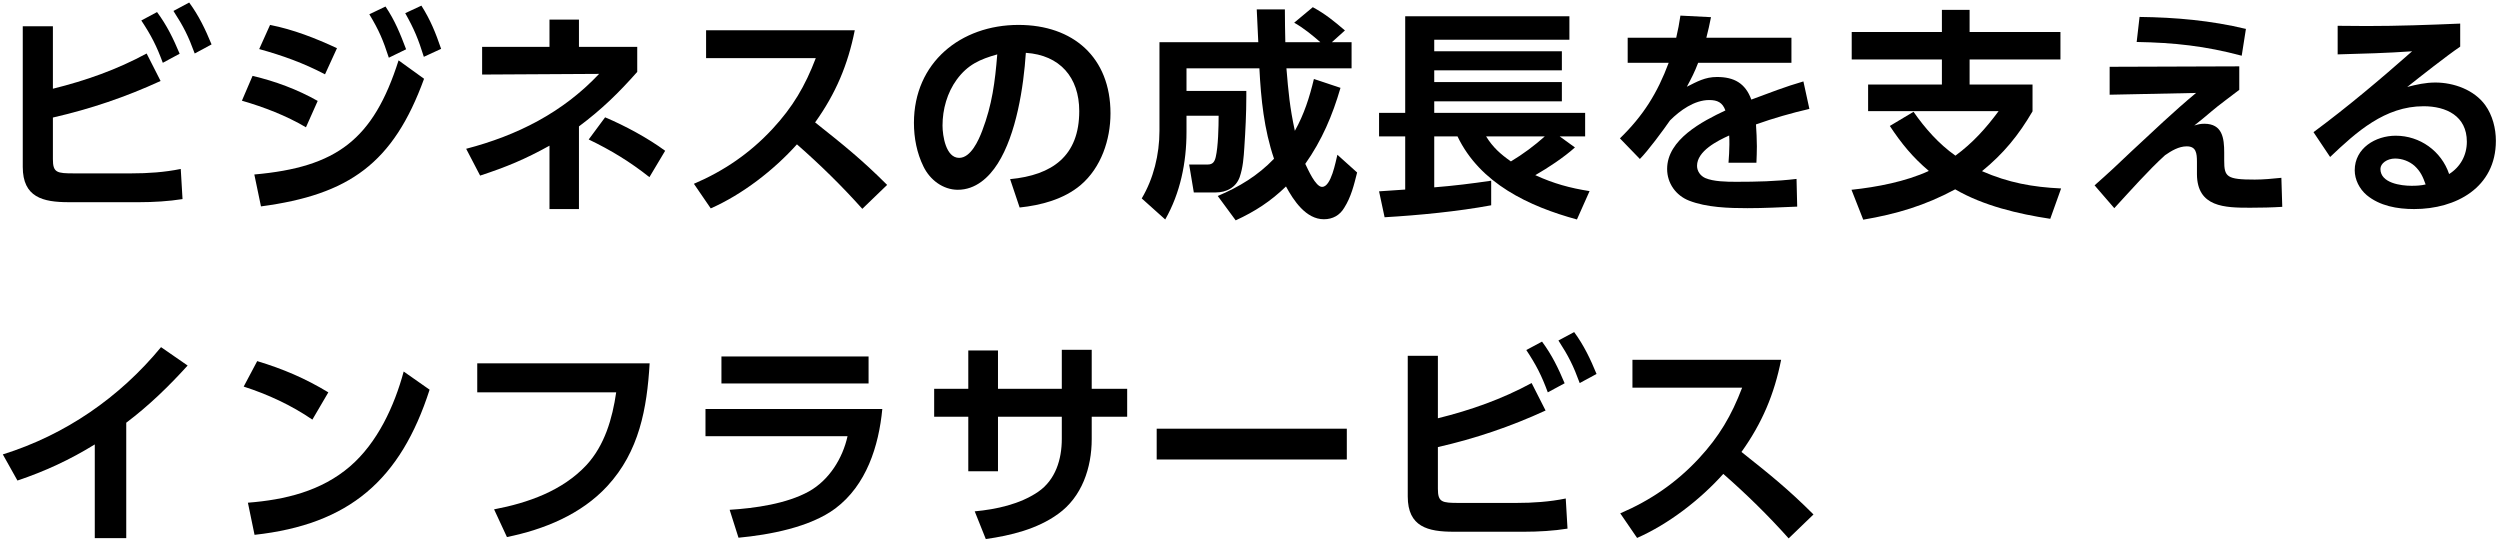 <svg width="440" height="95" viewBox="0 0 440 95" fill="none" xmlns="http://www.w3.org/2000/svg">
<path d="M306.498 79.545C311.412 83.445 314.688 86.058 319.173 90.543L314.805 94.755C311.178 90.699 307.395 86.994 303.3 83.406C299.244 87.93 293.706 92.22 288.129 94.677L285.165 90.348C290.469 88.086 295.071 84.927 299.01 80.676C302.559 76.854 304.743 73.149 306.615 68.235H287.31V63.321H313.479C312.27 69.405 310.125 74.475 306.498 79.545Z" fill="black"/>
<path d="M274.284 59.928L277.053 58.446C278.769 60.786 279.9 63.165 280.992 65.817L278.028 67.416C276.897 64.335 276.078 62.697 274.284 59.928ZM268.629 61.605L271.398 60.123C273.153 62.502 274.245 64.764 275.376 67.455L272.412 69.054C271.32 66.09 270.384 64.257 268.629 61.605ZM253.068 73.617C258.879 72.174 264.3 70.263 269.565 67.416L272.022 72.252C265.821 75.099 259.698 77.166 253.068 78.687V86.019C253.068 88.398 253.77 88.515 256.773 88.515H266.874C269.799 88.515 272.724 88.32 275.571 87.735L275.883 93.039C273.465 93.429 270.735 93.585 268.278 93.585H255.837C251.313 93.585 247.764 92.727 247.764 87.384V62.619H253.068V73.617Z" fill="black"/>
<path d="M203.577 75.45H237.039V80.871H203.577V75.45Z" fill="black"/>
<path d="M192.142 68.43H198.382V73.344H192.142V77.283C192.142 82.314 190.426 87.462 186.214 90.465C182.548 93.117 177.907 94.248 173.5 94.872L171.55 89.997C175.333 89.646 179.506 88.749 182.704 86.565C185.785 84.459 186.877 80.832 186.877 77.244V73.344H175.645V82.938H170.419V73.344H164.413V68.43H170.419V61.683H175.645V68.43H186.877V61.566H192.142V68.43Z" fill="black"/>
<path d="M126.973 62.736H152.869V67.494H126.973V62.736ZM124.165 71.979H155.287C154.663 78.531 152.479 85.395 147.019 89.49C142.573 92.805 135.397 94.131 129.976 94.638L128.416 89.724C132.862 89.451 138.439 88.671 142.378 86.487C145.927 84.498 148.306 80.676 149.164 76.776H124.165V71.979Z" fill="black"/>
<path d="M83.995 63.945H114.337C113.869 71.901 112.504 79.467 106.888 85.551C102.286 90.543 95.734 93.195 89.221 94.521L86.959 89.646C92.926 88.515 99.01 86.37 103.222 81.846C106.42 78.375 107.785 73.656 108.448 69.054H83.995V63.945Z" fill="black"/>
<path d="M45.268 63.555C49.792 64.92 53.731 66.597 57.787 69.054L54.979 73.851C51.274 71.316 47.14 69.405 42.889 68.04L45.268 63.555ZM44.8 94.131L43.63 88.476C50.143 87.969 56.539 86.448 61.609 82.08C66.445 77.907 69.409 71.472 71.047 65.388L75.61 68.586C70.501 84.459 61.492 92.298 44.8 94.131Z" fill="black"/>
<path d="M22.219 74.397V94.716H16.681V78.219C12.313 80.91 7.945 82.938 3.07 84.576L0.496 79.974C11.494 76.542 21.049 69.951 28.342 61.098L33.022 64.335C29.707 68.001 26.158 71.433 22.219 74.397Z" fill="black"/>
<path d="M411.428 4.541C413.144 4.541 414.86 4.58 416.537 4.58C422.036 4.58 427.496 4.385 432.995 4.151V8.207C430.538 9.884 426.131 13.355 423.674 15.305C425.312 14.876 426.911 14.525 428.627 14.525C431.864 14.525 435.452 15.812 437.402 18.503C438.689 20.297 439.274 22.598 439.274 24.782C439.274 33.011 432.254 36.794 424.883 36.794C421.919 36.794 418.838 36.248 416.537 34.337C415.25 33.245 414.431 31.607 414.431 29.969C414.431 26.069 418.097 23.885 421.646 23.885C425.897 23.885 429.68 26.576 431.045 30.632C433.034 29.384 434.165 27.317 434.165 24.938C434.165 20.414 430.538 18.698 426.56 18.698C419.735 18.698 414.743 23.222 410.102 27.629L407.177 23.261C413.183 18.815 418.916 13.979 424.532 9.026C420.164 9.338 415.796 9.455 411.428 9.572V4.541ZM426.911 32.465C426.443 31.139 426.014 30.164 424.961 29.189C424.025 28.37 422.777 27.902 421.529 27.902C420.125 27.902 418.955 28.76 418.955 29.735C418.955 32.231 422.582 32.699 424.415 32.699C425.273 32.699 426.092 32.66 426.911 32.465Z" fill="black"/>
<path d="M376.562 2.981C382.958 3.059 389.081 3.605 395.282 5.087L394.541 9.806C388.106 8.09 382.685 7.505 376.055 7.388L376.562 2.981ZM371.297 11.756L394.112 11.678V15.812C392.903 16.748 390.251 18.698 389.276 19.556C388.262 20.414 387.248 21.272 386.195 22.091C386.819 21.896 387.287 21.779 387.95 21.779C391.148 21.779 391.46 24.314 391.46 26.849V28.253C391.46 31.139 391.889 31.607 396.842 31.607C398.402 31.607 399.962 31.451 401.522 31.295L401.678 36.404C399.806 36.521 397.895 36.56 396.023 36.56C391.577 36.56 386.702 36.482 386.663 30.671V28.487C386.663 26.927 386.507 25.757 384.869 25.757C383.465 25.757 382.178 26.537 381.047 27.317C378.083 30.008 374.885 33.635 372.116 36.638L368.645 32.621C370.868 30.671 373.052 28.643 375.197 26.576C378.941 23.105 382.607 19.595 386.507 16.358L371.297 16.67V11.756Z" fill="black"/>
<path d="M348.833 30.125C353.474 32.153 357.725 32.933 362.756 33.167L360.845 38.51C355.19 37.652 349.067 36.209 344.114 33.323C338.81 36.17 333.857 37.652 327.929 38.666L325.862 33.401C330.308 32.933 335.417 31.958 339.473 30.086C336.626 27.668 334.676 25.289 332.609 22.169L336.782 19.673C338.81 22.598 341.228 25.328 344.153 27.395C347.195 25.172 349.535 22.559 351.758 19.556H328.787V14.876H341.774V10.469H325.901V5.633H341.774V1.733H346.649V5.633H362.639V10.469H346.649V14.876H357.725V19.595C355.268 23.807 352.616 27.044 348.833 30.125Z" fill="black"/>
<path d="M300.317 6.647H315.293V11.054H298.874C298.25 12.692 297.704 13.745 296.885 15.266C298.679 14.369 300.083 13.55 302.189 13.55C305.192 13.55 307.181 14.642 308.234 17.528C311.276 16.397 314.279 15.227 317.399 14.33L318.452 19.166C315.254 19.907 312.134 20.804 309.053 21.896C309.131 23.183 309.209 24.47 309.209 25.757C309.209 26.732 309.17 27.668 309.131 28.643H304.217C304.295 27.551 304.373 26.459 304.373 25.406C304.373 24.86 304.373 24.353 304.334 23.846C302.267 24.782 298.679 26.576 298.679 29.189C298.679 30.125 299.264 30.944 300.122 31.334C301.565 31.958 303.827 31.997 305.582 31.997C309.092 31.997 312.602 31.919 316.19 31.49L316.307 36.365C313.382 36.482 310.496 36.638 307.571 36.638C304.295 36.638 300.356 36.521 297.275 35.312C294.974 34.415 293.414 32.27 293.414 29.735C293.414 24.548 299.615 21.35 303.671 19.439C303.164 18.035 302.267 17.606 300.824 17.606C298.211 17.606 295.676 19.439 293.921 21.194C292.673 22.988 290.06 26.537 288.617 27.98L285.107 24.353C289.202 20.375 291.698 16.397 293.687 11.054H286.472V6.647H295.013C295.325 5.282 295.559 4.112 295.754 2.747L301.136 3.02C300.902 4.229 300.629 5.438 300.317 6.647Z" fill="black"/>
<path d="M247.316 33.362V24.002H242.714V19.868H247.316V2.864H276.215V6.998H252.425V9.026H274.889V12.38H252.425V14.447H274.889V17.84H252.425V19.868H278.984V24.002H274.499L277.19 25.952C275.279 27.668 272.471 29.54 270.209 30.827C273.446 32.309 276.293 33.089 279.764 33.635L277.541 38.627C269.117 36.326 260.498 32.309 256.52 24.002H252.425V32.972C255.857 32.699 259.016 32.309 262.448 31.802V36.131C256.559 37.223 249.695 37.886 243.689 38.237L242.714 33.674C244.235 33.596 245.795 33.44 247.316 33.362ZM265.919 28.409C268.064 27.122 270.053 25.64 271.886 24.002H261.551C262.76 25.952 264.086 27.122 265.919 28.409Z" fill="black"/>
<path d="M224.228 27.941C222.473 22.754 221.927 17.45 221.654 12.029H208.823V16.007H219.353V16.982C219.353 19.907 219.197 23.027 219.002 25.952C218.885 27.746 218.768 29.462 218.183 31.178C217.52 33.011 215.843 33.869 213.971 33.869H210.11L209.291 28.955H212.567C213.464 28.955 213.776 28.448 213.971 27.629C214.4 25.796 214.478 22.325 214.478 20.375H208.823V23.261C208.823 28.604 207.731 33.986 205.079 38.627L200.945 34.922C203.012 31.451 204.065 27.2 204.065 23.027V7.427H221.459C221.381 5.516 221.264 3.566 221.186 1.655H226.139C226.139 3.566 226.178 5.516 226.217 7.427H232.379C231.014 6.218 229.376 4.892 227.777 3.995L231.053 1.265C233.276 2.474 234.797 3.722 236.708 5.36L234.407 7.427H237.878V12.029H226.412C226.763 16.241 226.997 18.854 227.894 23.027C229.532 20.102 230.468 17.138 231.248 13.901L235.928 15.461C234.524 20.297 232.652 24.704 229.727 28.838C230.195 29.774 231.521 32.894 232.691 32.894C234.29 32.894 235.07 28.448 235.382 27.239L238.853 30.359C238.307 32.543 237.8 34.649 236.591 36.56C235.811 37.886 234.563 38.588 233.003 38.588C229.844 38.588 227.66 35.273 226.334 32.816C223.643 35.429 220.874 37.223 217.481 38.783L214.322 34.493C218.105 32.894 221.381 30.905 224.228 27.941Z" fill="black"/>
<path d="M179.456 36.521L177.779 31.529C185.189 30.827 189.947 27.473 189.947 19.556C189.947 13.589 186.515 9.689 180.548 9.299C180.158 15.305 178.871 23.651 175.595 28.799C174.035 31.256 171.695 33.401 168.575 33.401C165.962 33.401 163.661 31.646 162.53 29.306C161.36 26.927 160.853 24.275 160.853 21.623C160.853 11.015 169.082 4.385 179.261 4.385C188.894 4.385 195.446 10.118 195.446 19.946C195.446 24.587 193.808 29.501 190.181 32.582C187.217 35.078 183.2 36.131 179.456 36.521ZM175.517 9.572C172.475 10.43 170.33 11.366 168.38 14.018C166.703 16.319 165.884 19.244 165.884 22.091C165.884 23.885 166.469 27.785 168.809 27.785C170.876 27.785 172.241 24.665 172.865 23.027C174.62 18.425 175.127 14.408 175.517 9.572Z" fill="black"/>
<path d="M143.459 21.545C148.373 25.445 151.649 28.058 156.134 32.543L151.766 36.755C148.139 32.699 144.356 28.994 140.261 25.406C136.205 29.93 130.667 34.22 125.09 36.677L122.126 32.348C127.43 30.086 132.032 26.927 135.971 22.676C139.52 18.854 141.704 15.149 143.576 10.235H124.271V5.321H150.44C149.231 11.405 147.086 16.475 143.459 21.545Z" fill="black"/>
<path d="M96.709 8.246V3.449H101.896V8.246H112.153V12.653C108.838 16.397 105.913 19.244 101.896 22.247V36.794H96.709V25.64C92.419 28.019 89.143 29.384 84.502 30.905L82.045 26.186C91.015 23.846 99.01 19.829 105.445 13.004L84.853 13.121V8.246H96.709ZM106.498 20.648C110.008 22.13 113.986 24.275 117.067 26.537L114.298 31.178C110.905 28.487 107.512 26.42 103.612 24.548L106.498 20.648Z" fill="black"/>
<path d="M71.32 2.318L74.167 0.992C75.766 3.527 76.663 5.75 77.638 8.597L74.596 10.001C73.621 6.881 72.919 5.165 71.32 2.318ZM65.002 2.513L67.849 1.148C69.526 3.644 70.423 5.906 71.476 8.675L68.434 10.157C67.42 7.037 66.718 5.36 65.002 2.513ZM47.53 4.385C51.664 5.204 55.525 6.725 59.308 8.48L57.202 13.082C53.419 11.093 49.714 9.767 45.619 8.636L47.53 4.385ZM45.931 36.326L44.761 30.71C59.269 29.423 65.704 24.587 70.15 10.625L74.635 13.862C69.214 28.76 61.453 34.259 45.931 36.326ZM44.449 13.355C48.427 14.291 52.327 15.734 55.915 17.762L53.848 22.403C50.338 20.336 46.477 18.854 42.577 17.723L44.449 13.355Z" fill="black"/>
<path d="M30.526 1.928L33.295 0.446C35.011 2.786 36.142 5.165 37.234 7.817L34.27 9.416C33.139 6.335 32.32 4.697 30.526 1.928ZM24.871 3.605L27.64 2.123C29.395 4.502 30.487 6.764 31.618 9.455L28.654 11.054C27.562 8.09 26.626 6.257 24.871 3.605ZM9.31 15.617C15.121 14.174 20.542 12.263 25.807 9.416L28.264 14.252C22.063 17.099 15.94 19.166 9.31 20.687V28.019C9.31 30.398 10.012 30.515 13.015 30.515H23.116C26.041 30.515 28.966 30.32 31.813 29.735L32.125 35.039C29.707 35.429 26.977 35.585 24.52 35.585H12.079C7.555 35.585 4.006 34.727 4.006 29.384V4.619H9.31V15.617Z" fill="black"/>
</svg>
